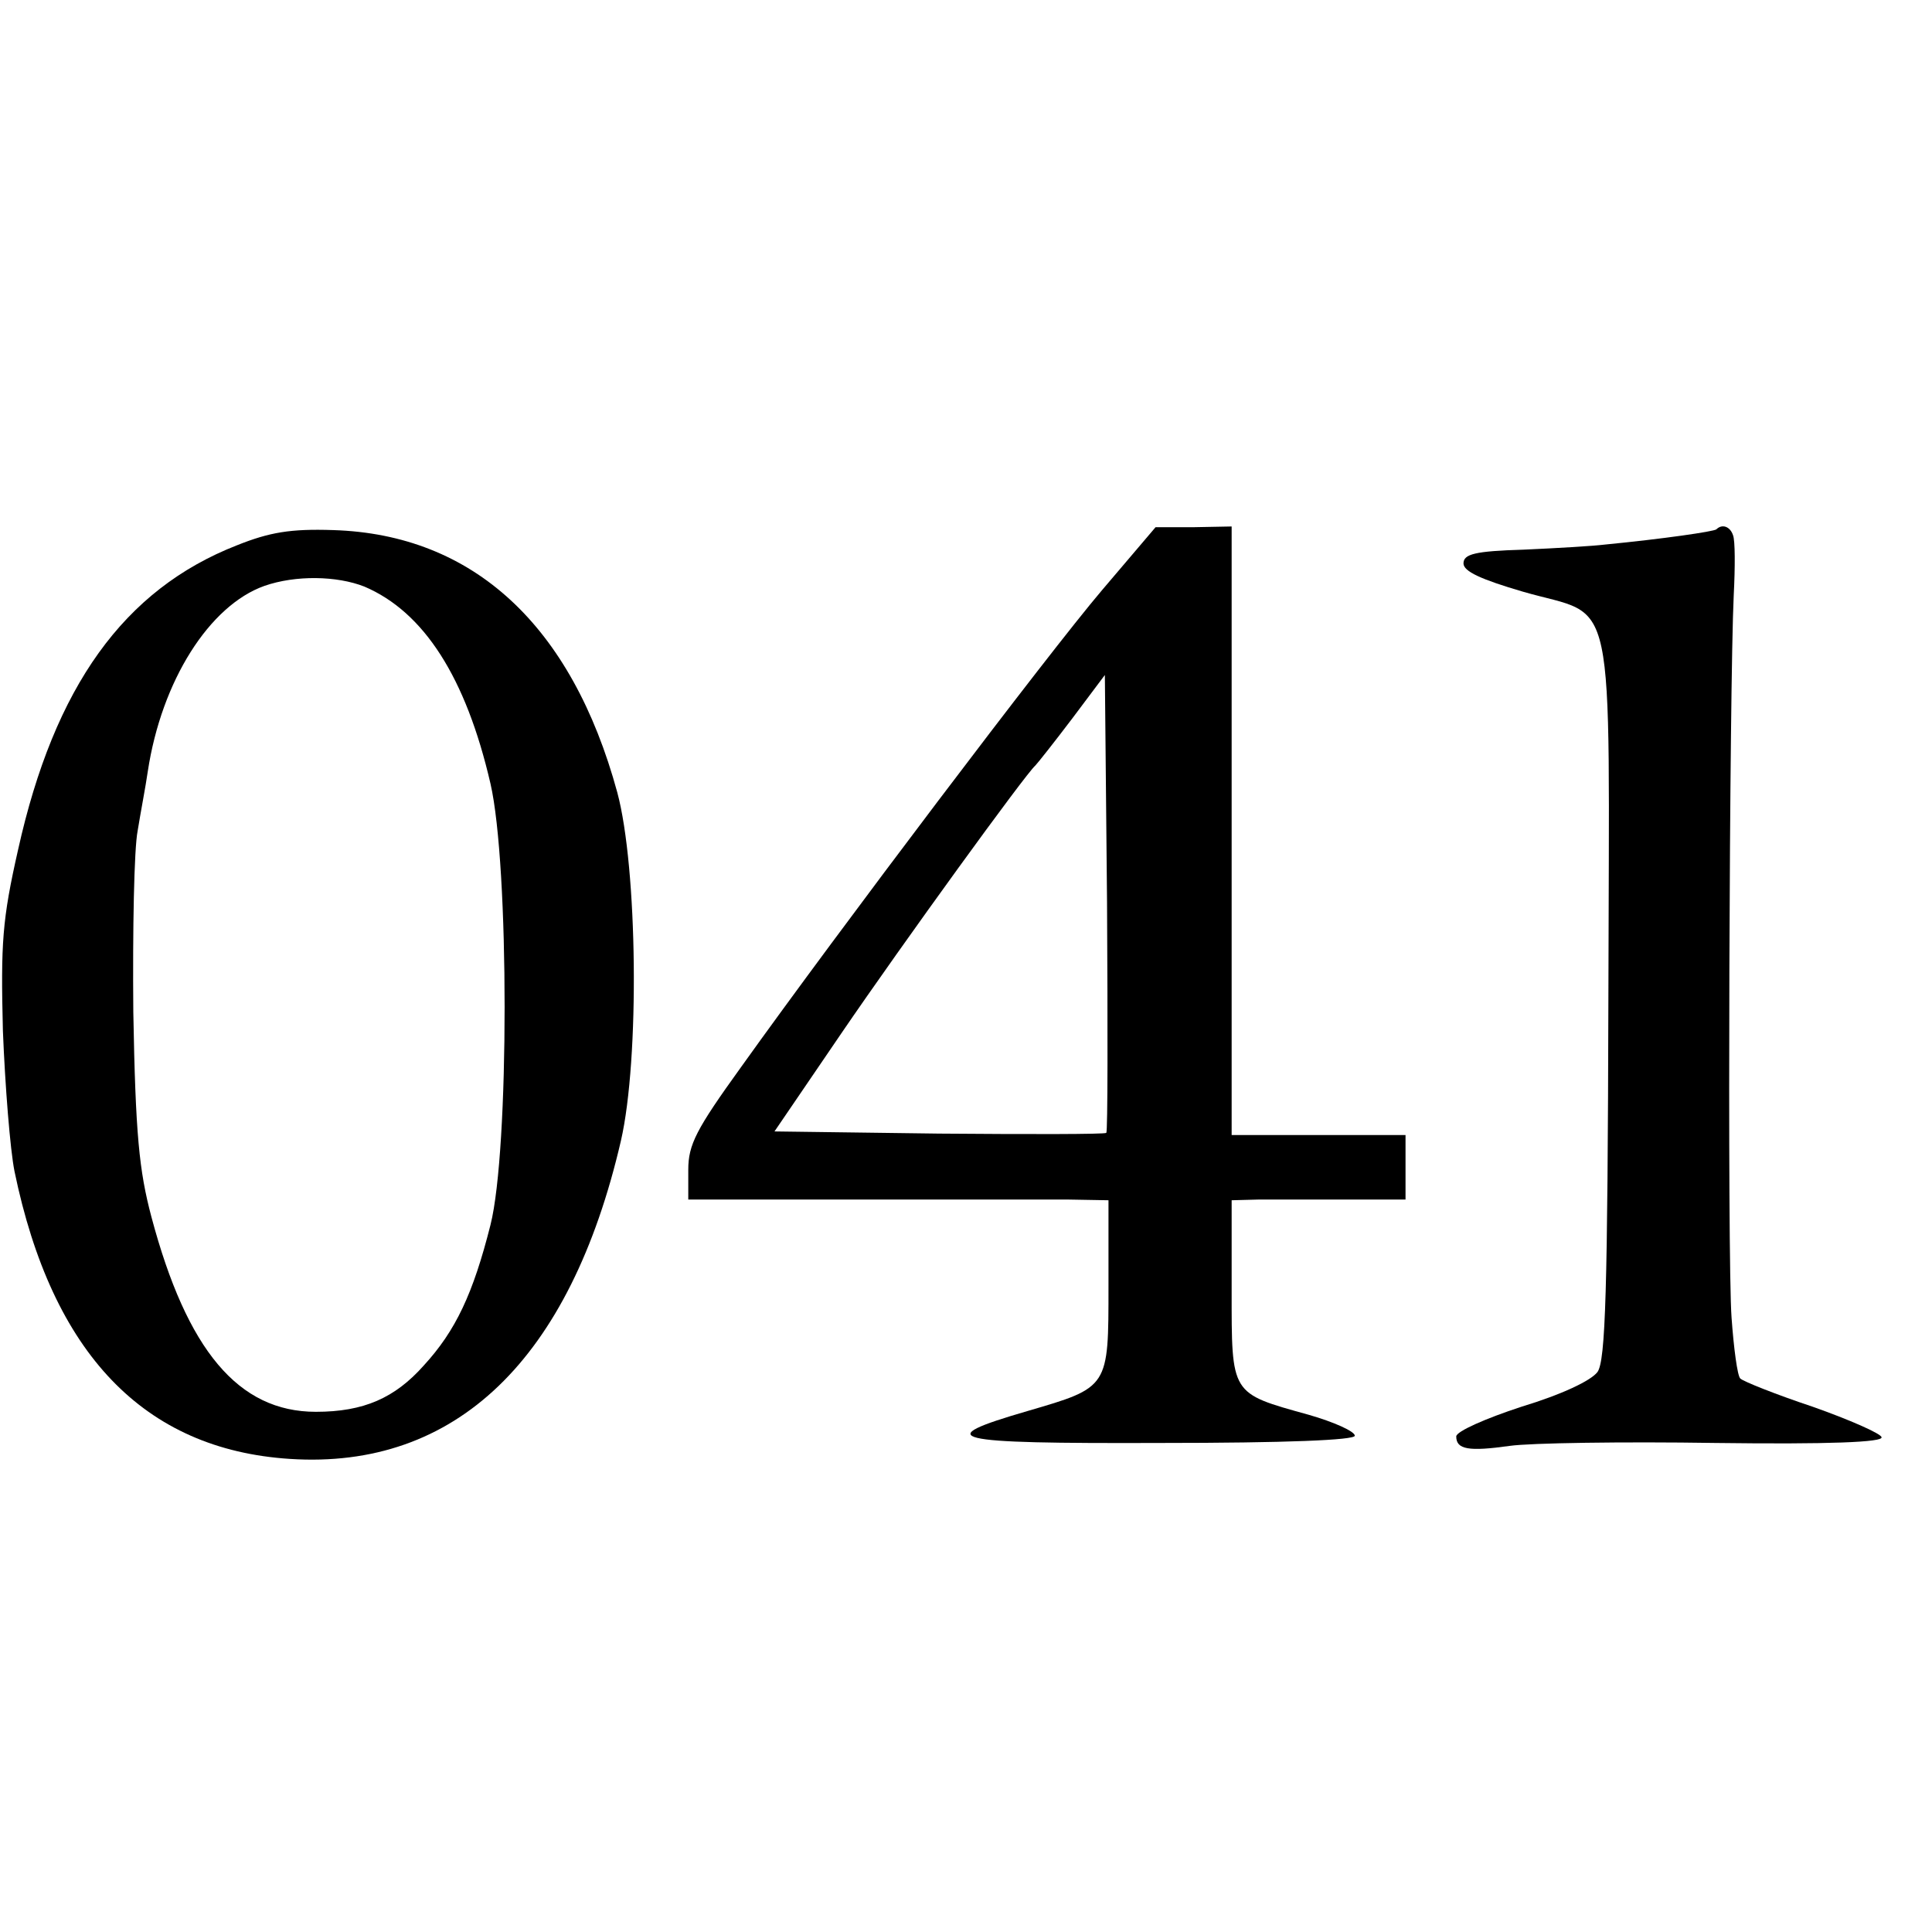<?xml version="1.0" standalone="no"?>
<!DOCTYPE svg PUBLIC "-//W3C//DTD SVG 20010904//EN"
 "http://www.w3.org/TR/2001/REC-SVG-20010904/DTD/svg10.dtd">
<svg version="1.0" xmlns="http://www.w3.org/2000/svg"
 width="16pt" height="16pt" viewBox="0 0 16 16"
 preserveAspectRatio="xMidYMid meet">
<g transform="translate(0,16) scale(0.006,-0.006)"
fill="#000000" stroke="none">
<path d="M327 1914 c-156 -61 -252 -195 -302 -420 -22 -97 -24 -129 -21 -250
3 -76 10 -164 16 -194 52 -252 179 -384 380 -397 229 -15 387 137 457 439 26
113 23 377 -5 481 -63 231 -199 356 -392 362 -59 2 -88 -3 -133 -21z m176 -57
c82 -35 140 -125 174 -272 26 -113 26 -506 0 -609 -24 -95 -48 -146 -92 -194
-40 -45 -83 -64 -149 -64 -107 0 -178 85 -227 269 -17 64 -22 114 -25 283 -1
113 1 225 6 250 4 25 11 61 14 82 19 125 85 229 161 256 43 15 100 14 138 -1z"/>
<path d="M1521 1852 c-74 -87 -363 -469 -498 -658 -62 -86 -73 -107 -73 -142
l0 -41 233 0 c127 0 258 0 290 0 l57 -1 0 -118 c0 -141 1 -140 -112 -173 -134
-39 -111 -45 183 -44 175 0 269 4 269 10 0 6 -29 19 -64 29 -108 30 -106 27
-106 172 l0 124 38 1 c20 0 74 0 120 0 l82 0 0 44 0 45 -120 0 -120 0 0 420 0
420 -52 -1 -53 0 -74 -87z m6 -749 c-2 -2 -106 -2 -231 -1 l-227 3 92 135 c86
126 255 359 268 370 3 3 26 32 51 65 l45 60 3 -314 c1 -173 1 -316 -1 -318z"/>
<path d="M2369 1936 c-4 -3 -72 -13 -154 -21 -16 -2 -67 -5 -112 -7 -67 -2
-83 -6 -83 -19 0 -11 24 -22 82 -39 131 -38 119 19 118 -559 -1 -409 -4 -502
-15 -518 -9 -12 -49 -31 -105 -48 -49 -16 -90 -34 -90 -41 0 -18 17 -21 74
-13 28 4 156 6 284 4 156 -2 232 1 229 8 -1 5 -44 24 -95 42 -51 17 -96 35
-100 39 -4 4 -9 42 -12 84 -6 79 -3 872 3 997 2 39 2 76 -1 83 -4 12 -15 16
-23 8z"/>
</g>
</svg>
